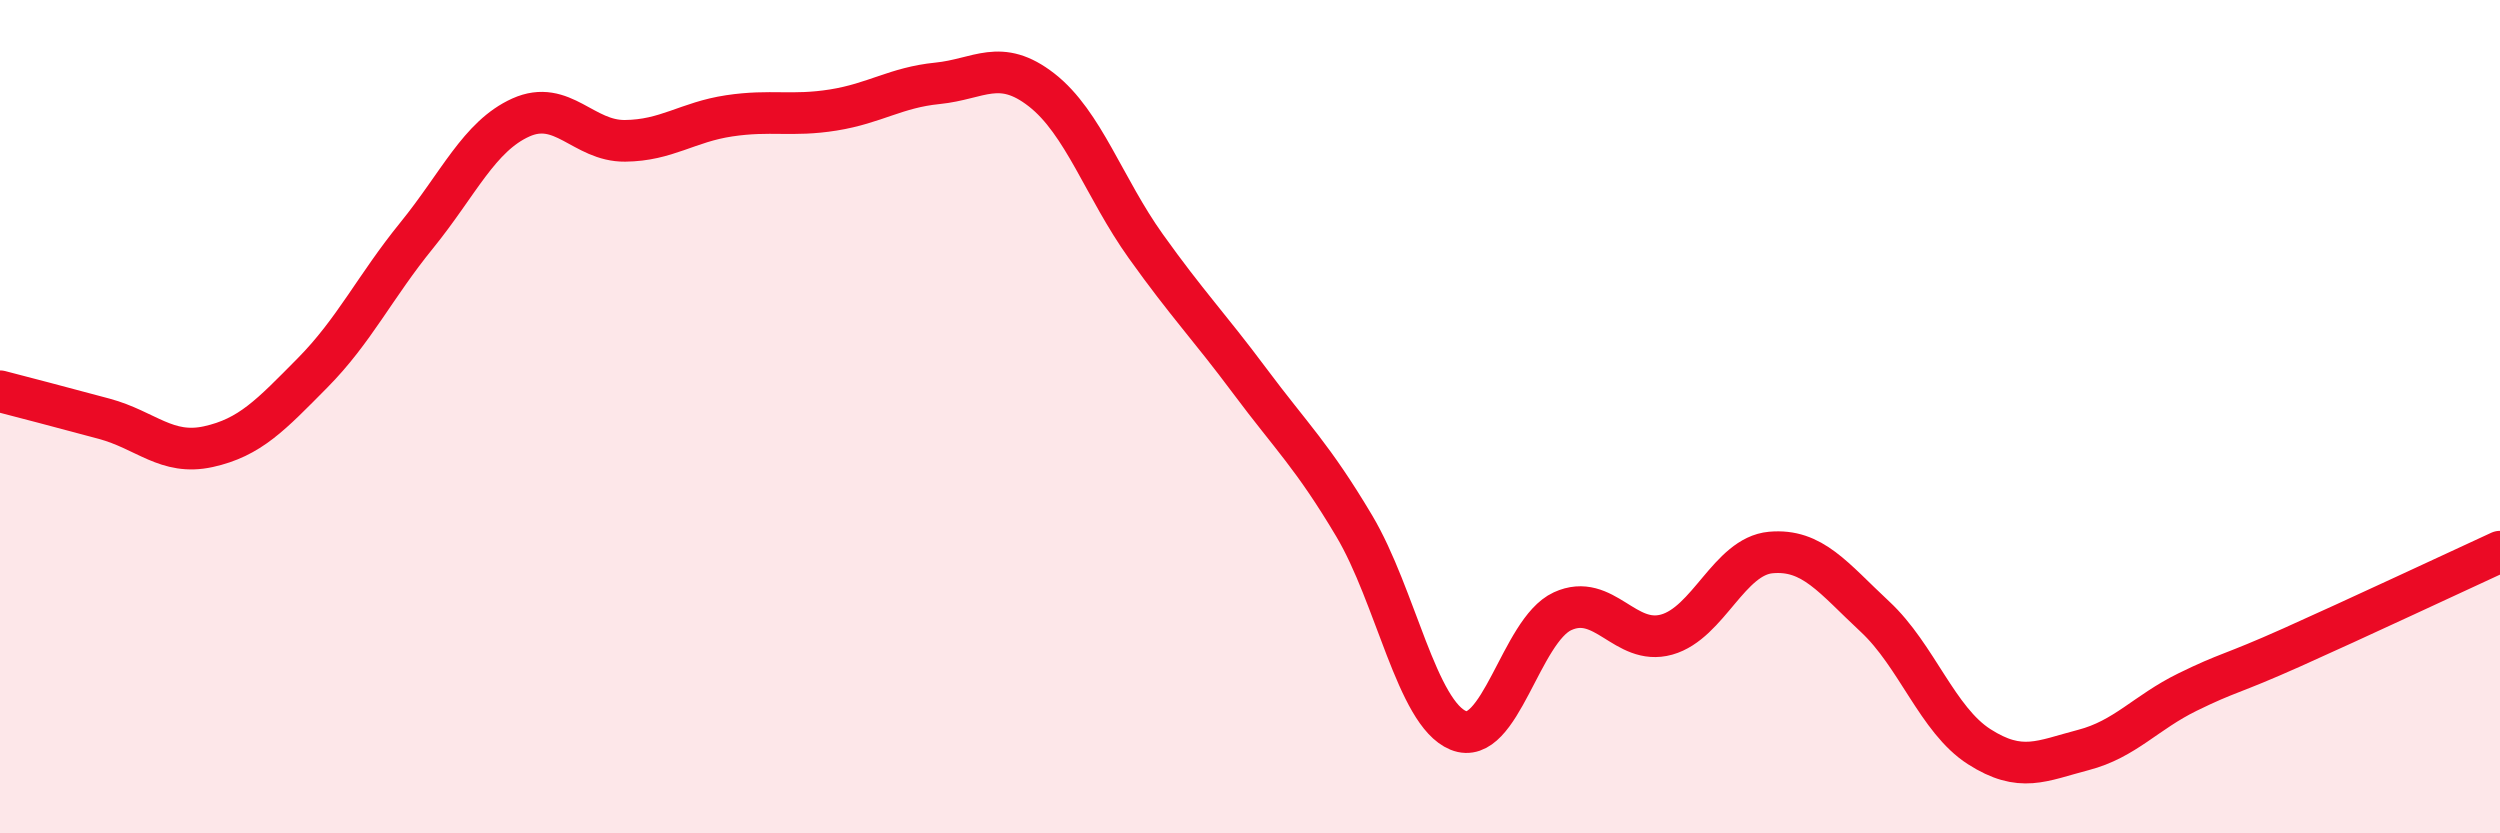 
    <svg width="60" height="20" viewBox="0 0 60 20" xmlns="http://www.w3.org/2000/svg">
      <path
        d="M 0,9.39 C 0.5,9.52 1.5,9.78 2.5,10.05 C 3.5,10.32 4,10.94 5,10.72 C 6,10.5 6.5,9.96 7.5,8.95 C 8.5,7.94 9,6.88 10,5.65 C 11,4.42 11.5,3.27 12.5,2.82 C 13.5,2.37 14,3.39 15,3.38 C 16,3.37 16.5,2.93 17.5,2.78 C 18.5,2.63 19,2.8 20,2.64 C 21,2.48 21.5,2.1 22.5,2 C 23.5,1.9 24,1.38 25,2.16 C 26,2.94 26.5,4.51 27.5,5.91 C 28.5,7.31 29,7.81 30,9.15 C 31,10.49 31.5,10.94 32.5,12.62 C 33.5,14.3 34,17.12 35,17.53 C 36,17.94 36.5,15.13 37.5,14.67 C 38.5,14.21 39,15.51 40,15.23 C 41,14.95 41.5,13.35 42.5,13.26 C 43.5,13.17 44,13.87 45,14.8 C 46,15.73 46.5,17.28 47.5,17.92 C 48.5,18.56 49,18.26 50,18 C 51,17.74 51.5,17.1 52.5,16.61 C 53.5,16.12 53.5,16.21 55,15.54 C 56.5,14.87 59,13.7 60,13.24L60 20L0 20Z"
        fill="#EB0A25"
        opacity="0.1"
        stroke-linecap="round"
        stroke-linejoin="round"
      />
      <path
        d="M 0,9.39 C 0.5,9.52 1.5,9.78 2.5,10.05 C 3.5,10.32 4,10.94 5,10.72 C 6,10.5 6.5,9.96 7.5,8.95 C 8.5,7.94 9,6.88 10,5.65 C 11,4.42 11.5,3.27 12.5,2.82 C 13.5,2.37 14,3.39 15,3.38 C 16,3.37 16.5,2.93 17.5,2.78 C 18.5,2.63 19,2.8 20,2.64 C 21,2.48 21.5,2.1 22.5,2 C 23.5,1.9 24,1.38 25,2.16 C 26,2.94 26.5,4.51 27.5,5.91 C 28.5,7.31 29,7.81 30,9.15 C 31,10.49 31.5,10.94 32.5,12.62 C 33.5,14.3 34,17.12 35,17.53 C 36,17.94 36.5,15.13 37.5,14.67 C 38.5,14.21 39,15.51 40,15.23 C 41,14.95 41.5,13.35 42.5,13.26 C 43.5,13.17 44,13.87 45,14.8 C 46,15.73 46.5,17.28 47.5,17.92 C 48.5,18.56 49,18.26 50,18 C 51,17.74 51.5,17.1 52.5,16.61 C 53.5,16.12 53.5,16.21 55,15.54 C 56.5,14.87 59,13.7 60,13.24"
        stroke="#EB0A25"
        stroke-width="1"
        fill="none"
        stroke-linecap="round"
        stroke-linejoin="round"
      />
    </svg>
  